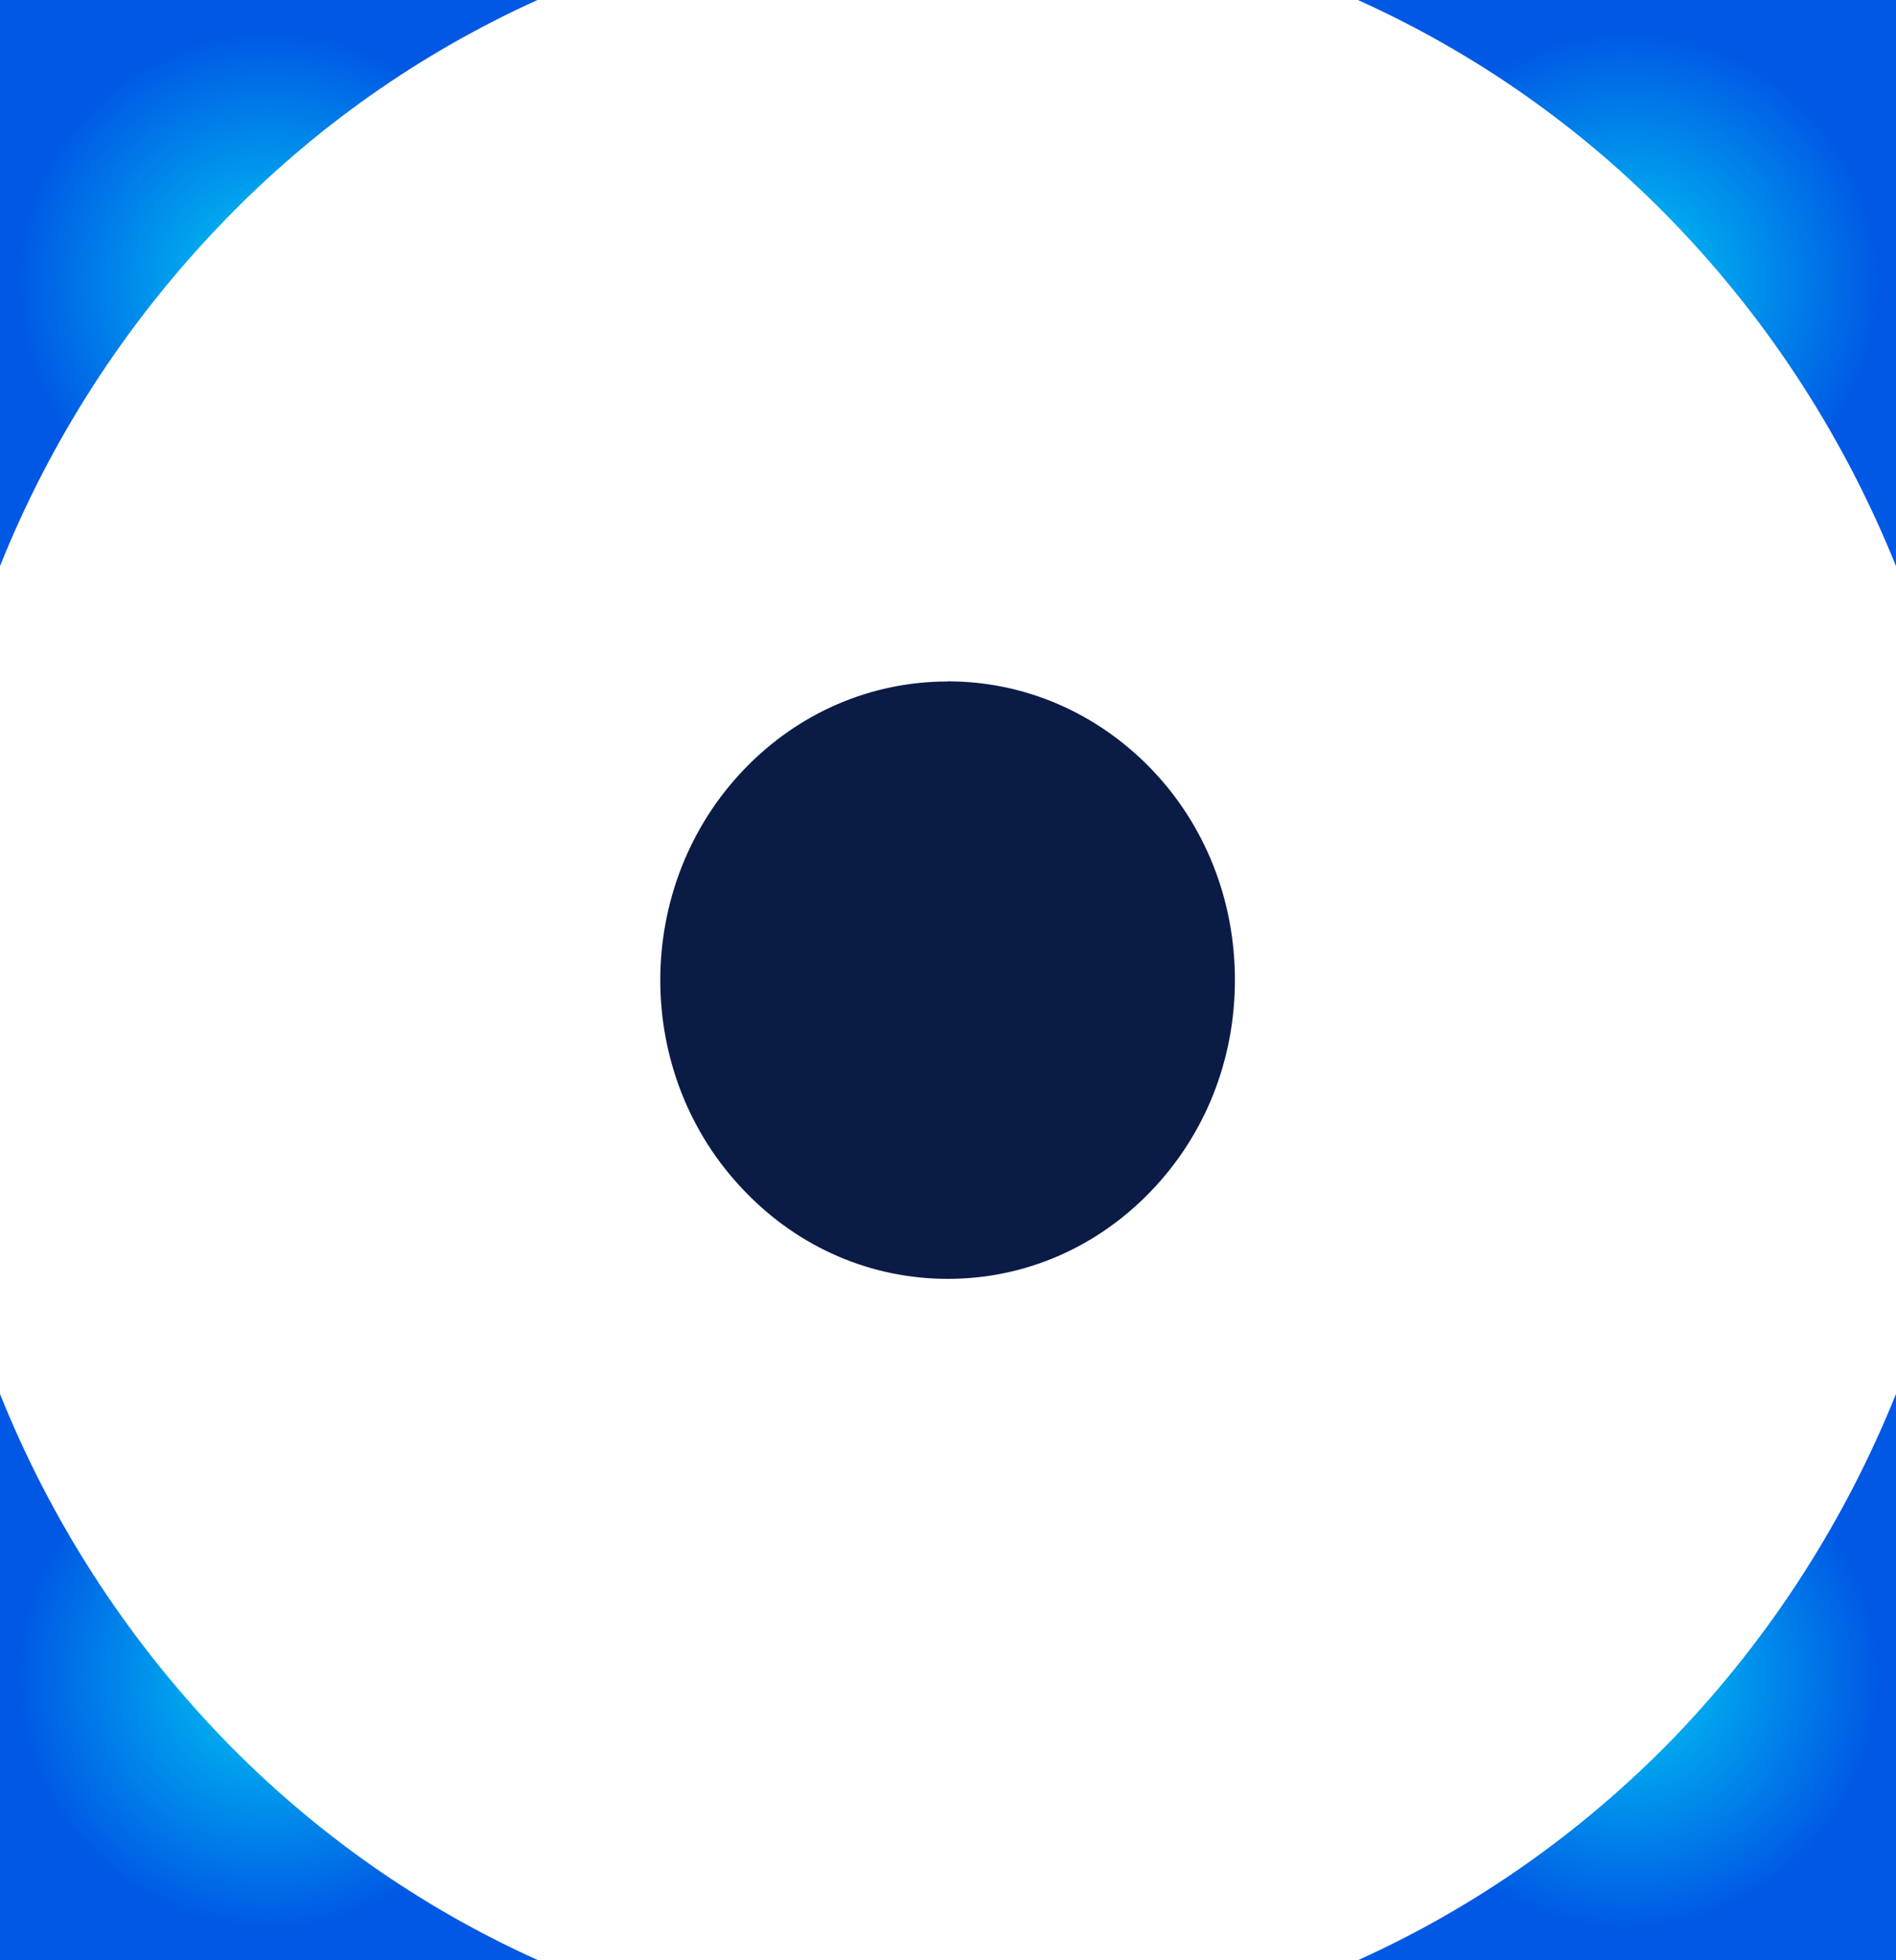 <?xml version="1.0" encoding="UTF-8"?>
<svg id="Layer_2" data-name="Layer 2" xmlns="http://www.w3.org/2000/svg" xmlns:xlink="http://www.w3.org/1999/xlink" viewBox="0 0 153.35 158.52">
  <defs>
    <style>
      .cls-1 {
        fill: url(#radial-gradient-4);
      }

      .cls-2 {
        fill: url(#radial-gradient-3);
      }

      .cls-3 {
        fill: url(#radial-gradient-2);
      }

      .cls-4 {
        fill: url(#radial-gradient);
      }

      .cls-5 {
        fill: #0a1b46;
      }
    </style>
    <radialGradient id="radial-gradient" cx="21.76" cy="1053.62" fx="21.76" fy="1053.62" r="22.33" gradientTransform="translate(0 -918)" gradientUnits="userSpaceOnUse">
      <stop offset=".18" stop-color="#00b3f0"/>
      <stop offset=".92" stop-color="#0058e4"/>
    </radialGradient>
    <radialGradient id="radial-gradient-2" cx="21.74" cy="940.89" fx="21.74" fy="940.89" r="22.32" xlink:href="#radial-gradient"/>
    <radialGradient id="radial-gradient-3" cx="131.59" cy="1053.63" fx="131.59" fy="1053.63" r="22.33" xlink:href="#radial-gradient"/>
    <radialGradient id="radial-gradient-4" cx="131.59" cy="940.89" fx="131.59" fy="940.89" r="22.33" xlink:href="#radial-gradient"/>
  </defs>
  <g id="Layer_1-2" data-name="Layer 1">
    <path class="cls-4" d="M0,112.73v45.79h43.52c-9.36-4.21-18.07-10.23-25.65-18.1-7.85-8.2-13.82-17.6-17.87-27.69"/>
    <path class="cls-3" d="M43.47,0H0v45.78c4.04-10.08,10.02-19.47,17.87-27.65C25.45,10.22,34.17,4.21,43.47,0"/>
    <path class="cls-2" d="M153.35,112.73c-4.07,10.09-10,19.49-17.86,27.69-7.61,7.87-16.34,13.89-25.66,18.1h43.52v-45.79Z"/>
    <path class="cls-1" d="M153.35,45.78V0h-43.52c9.32,4.2,18.06,10.21,25.66,18.12,7.86,8.19,13.79,17.57,17.86,27.66"/>
    <path class="cls-5" d="M76.66,55.11c-6.21,0-12.05,2.52-16.43,7.06-9.1,9.43-9.1,24.76,0,34.16,4.38,4.57,10.22,7.09,16.43,7.09s12.04-2.52,16.43-7.09,6.79-10.61,6.79-17.08-2.4-12.54-6.79-17.09c-4.4-4.54-10.24-7.06-16.43-7.06"/>
  </g>
</svg>
